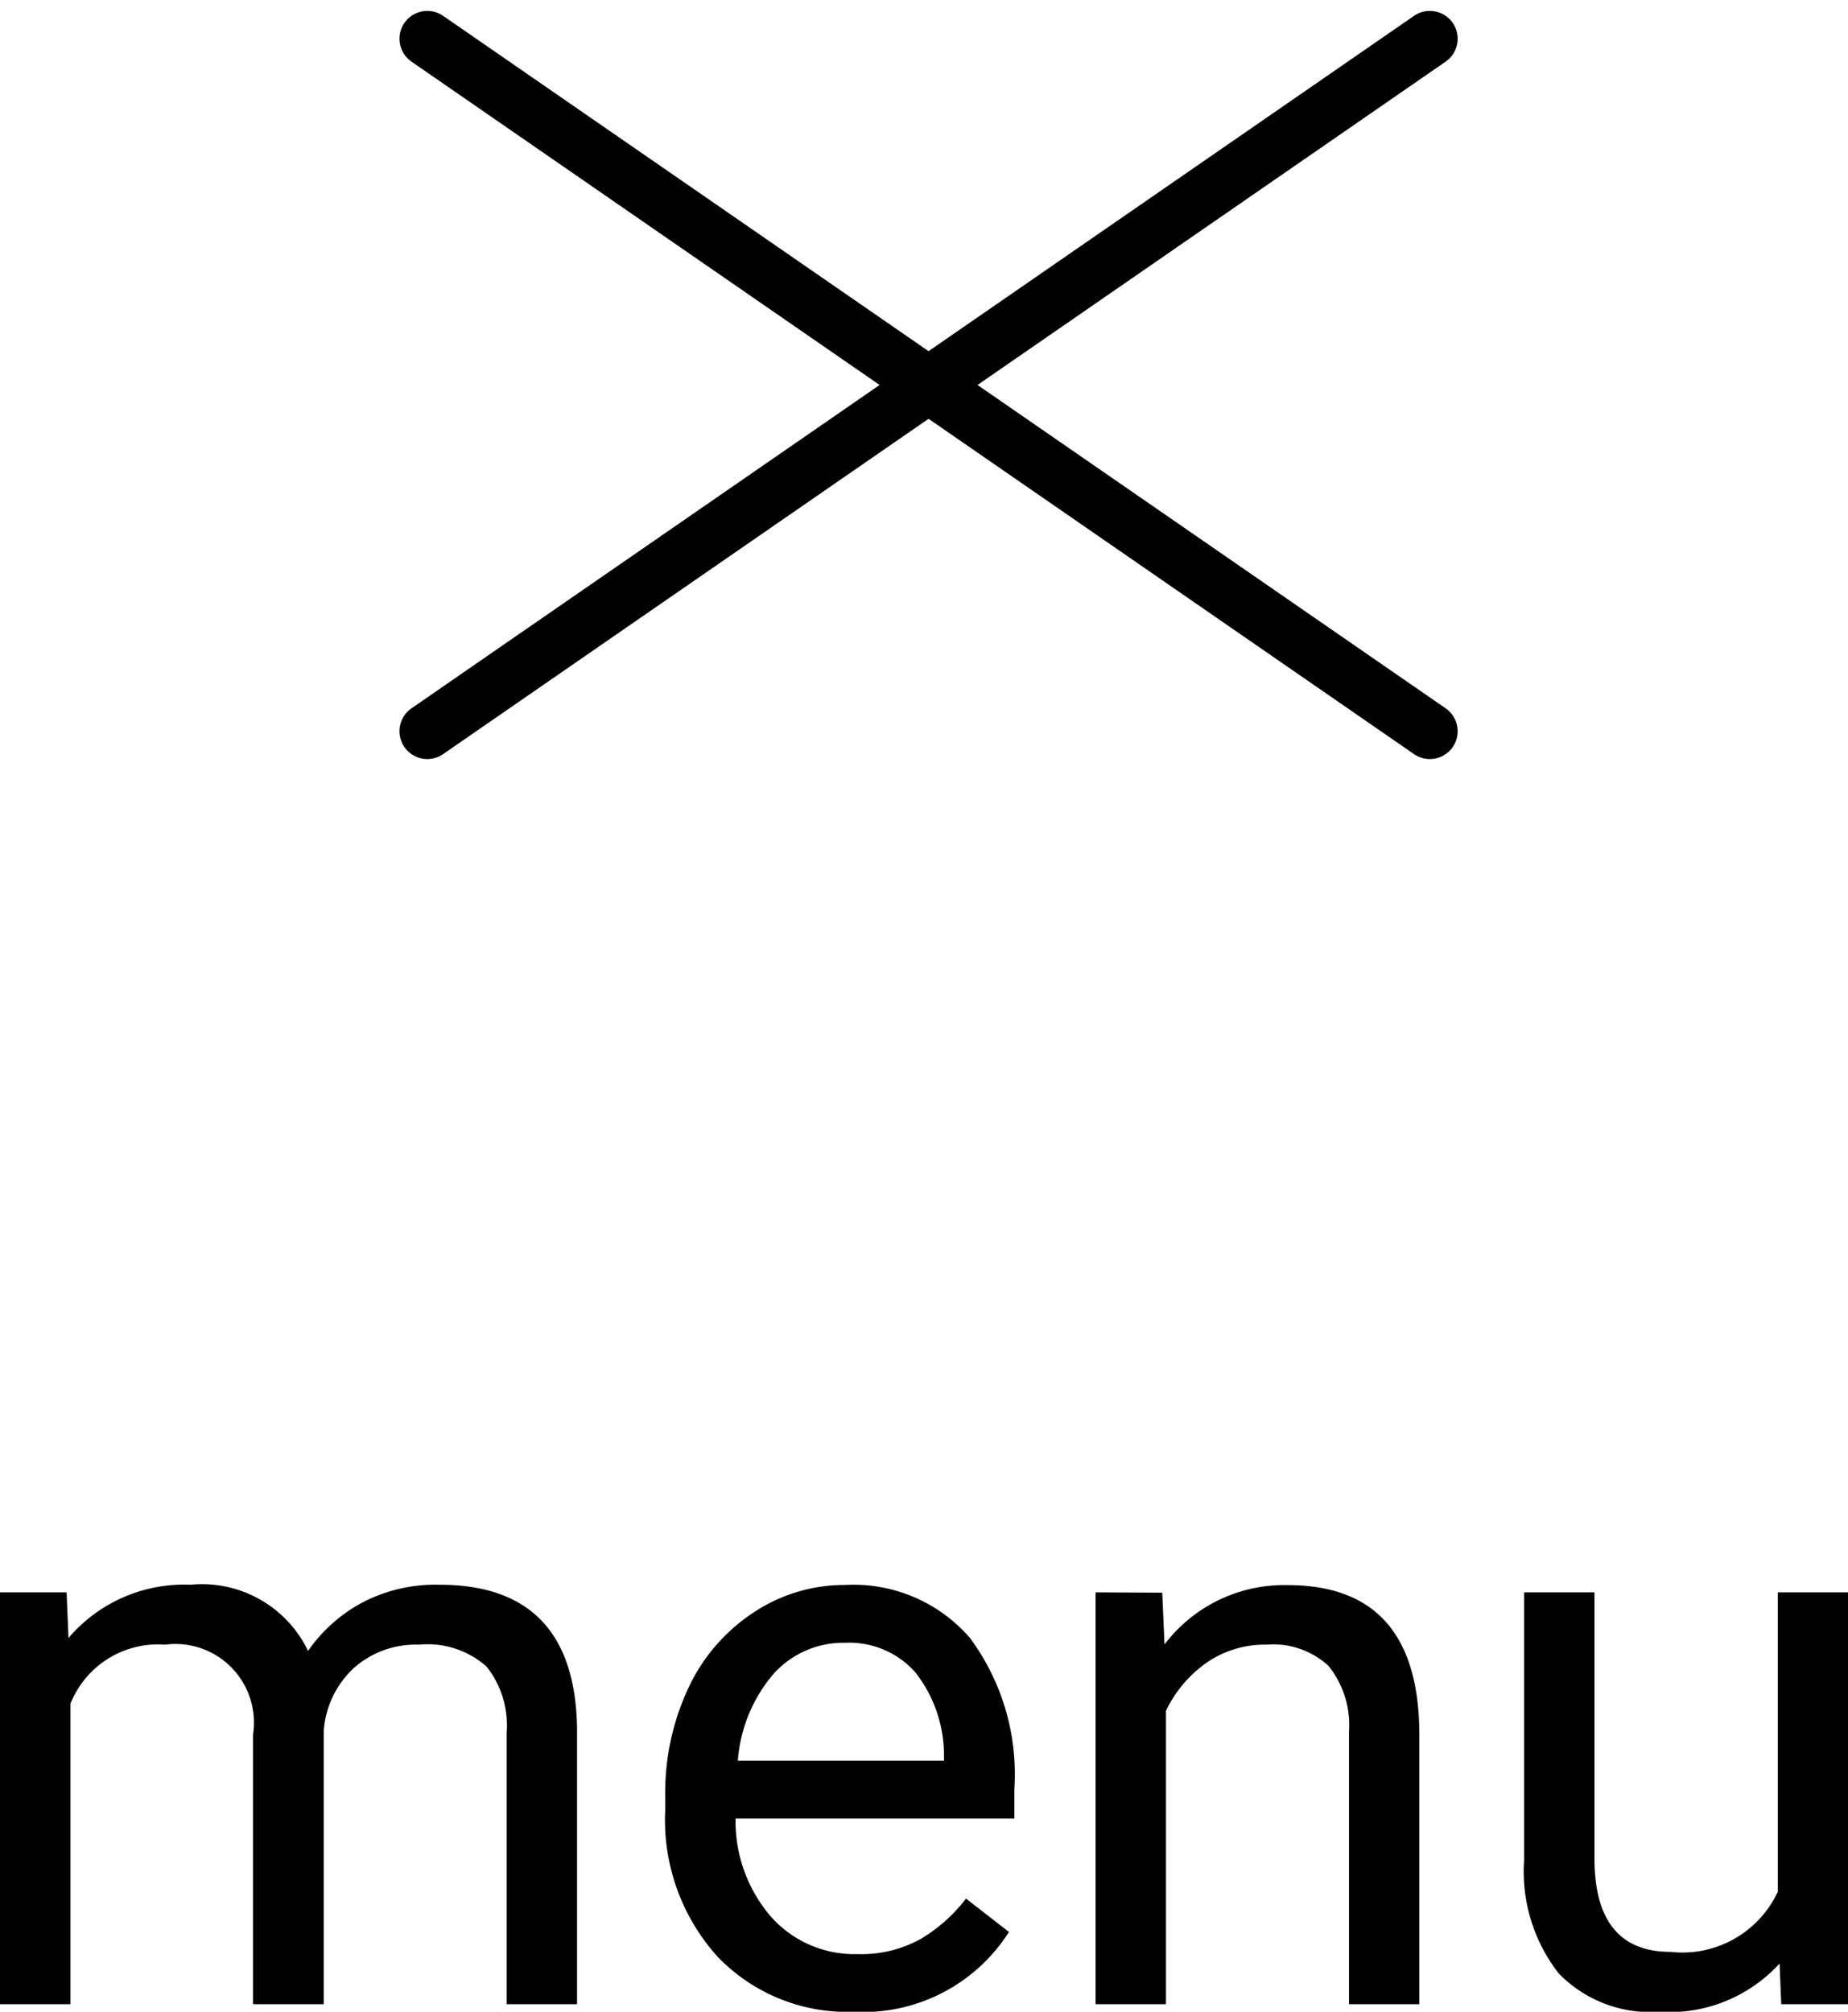 <svg xmlns="http://www.w3.org/2000/svg" width="33.216" height="36.148" viewBox="0 0 33.216 36.148">
  <g id="グループ_19" data-name="グループ 19" transform="translate(-305.82 -29.359)">
    <path id="パス_1270" data-name="パス 1270" d="M-32.983-7.4l.034.82a2.732,2.732,0,0,1,2.194-.957,2.115,2.115,0,0,1,2.112,1.189,2.8,2.8,0,0,1,.96-.861,2.837,2.837,0,0,1,1.4-.328q2.434,0,2.475,2.577V0h-1.265V-4.881a1.7,1.7,0,0,0-.362-1.186,1.6,1.6,0,0,0-1.217-.393,1.677,1.677,0,0,0-1.169.42,1.706,1.706,0,0,0-.54,1.131V0h-1.271V-4.847A1.411,1.411,0,0,0-31.213-6.46a1.692,1.692,0,0,0-1.7,1.06V0H-34.18V-7.4ZM-18.833.137A3.232,3.232,0,0,1-21.28-.851a3.666,3.666,0,0,1-.943-2.642v-.232a4.438,4.438,0,0,1,.42-1.965,3.28,3.28,0,0,1,1.176-1.354,2.956,2.956,0,0,1,1.637-.489,2.77,2.77,0,0,1,2.242.95,4.114,4.114,0,0,1,.8,2.721v.526h-5.011a2.629,2.629,0,0,0,.639,1.767A2.009,2.009,0,0,0-18.765-.9a2.2,2.2,0,0,0,1.135-.273,2.851,2.851,0,0,0,.813-.725l.772.6A3.106,3.106,0,0,1-18.833.137Zm-.157-6.631a1.687,1.687,0,0,0-1.285.557,2.708,2.708,0,0,0-.643,1.562h3.705v-.1a2.409,2.409,0,0,0-.52-1.494A1.588,1.588,0,0,0-18.99-6.494Zm5.7-.9.041.93a2.7,2.7,0,0,1,2.215-1.066q2.345,0,2.365,2.646V0H-9.933V-4.895A1.7,1.7,0,0,0-10.3-6.077a1.466,1.466,0,0,0-1.118-.383,1.825,1.825,0,0,0-1.08.328,2.228,2.228,0,0,0-.725.861V0h-1.265V-7.4ZM-2.194-.731A2.686,2.686,0,0,1-4.361.137a2.3,2.3,0,0,1-1.8-.687,2.974,2.974,0,0,1-.625-2.034V-7.4h1.265v4.778q0,1.682,1.367,1.682a1.893,1.893,0,0,0,1.928-1.08V-7.4H-.964V0h-1.2Z" transform="translate(340 65.371)"/>
    <g id="グループ_18" data-name="グループ 18" transform="translate(-996)">
      <path id="パス_5" data-name="パス 5" d="M-17485.762-17286l18.02-12.443" transform="translate(18795.262 17328.498)" fill="none" stroke="#000" stroke-linecap="round" stroke-width="1"/>
      <path id="パス_11" data-name="パス 11" d="M-17467.742-17286l-18.02-12.443" transform="translate(18795.262 17328.498)" fill="none" stroke="#000" stroke-linecap="round" stroke-width="1"/>
    </g>
  </g>
</svg>
